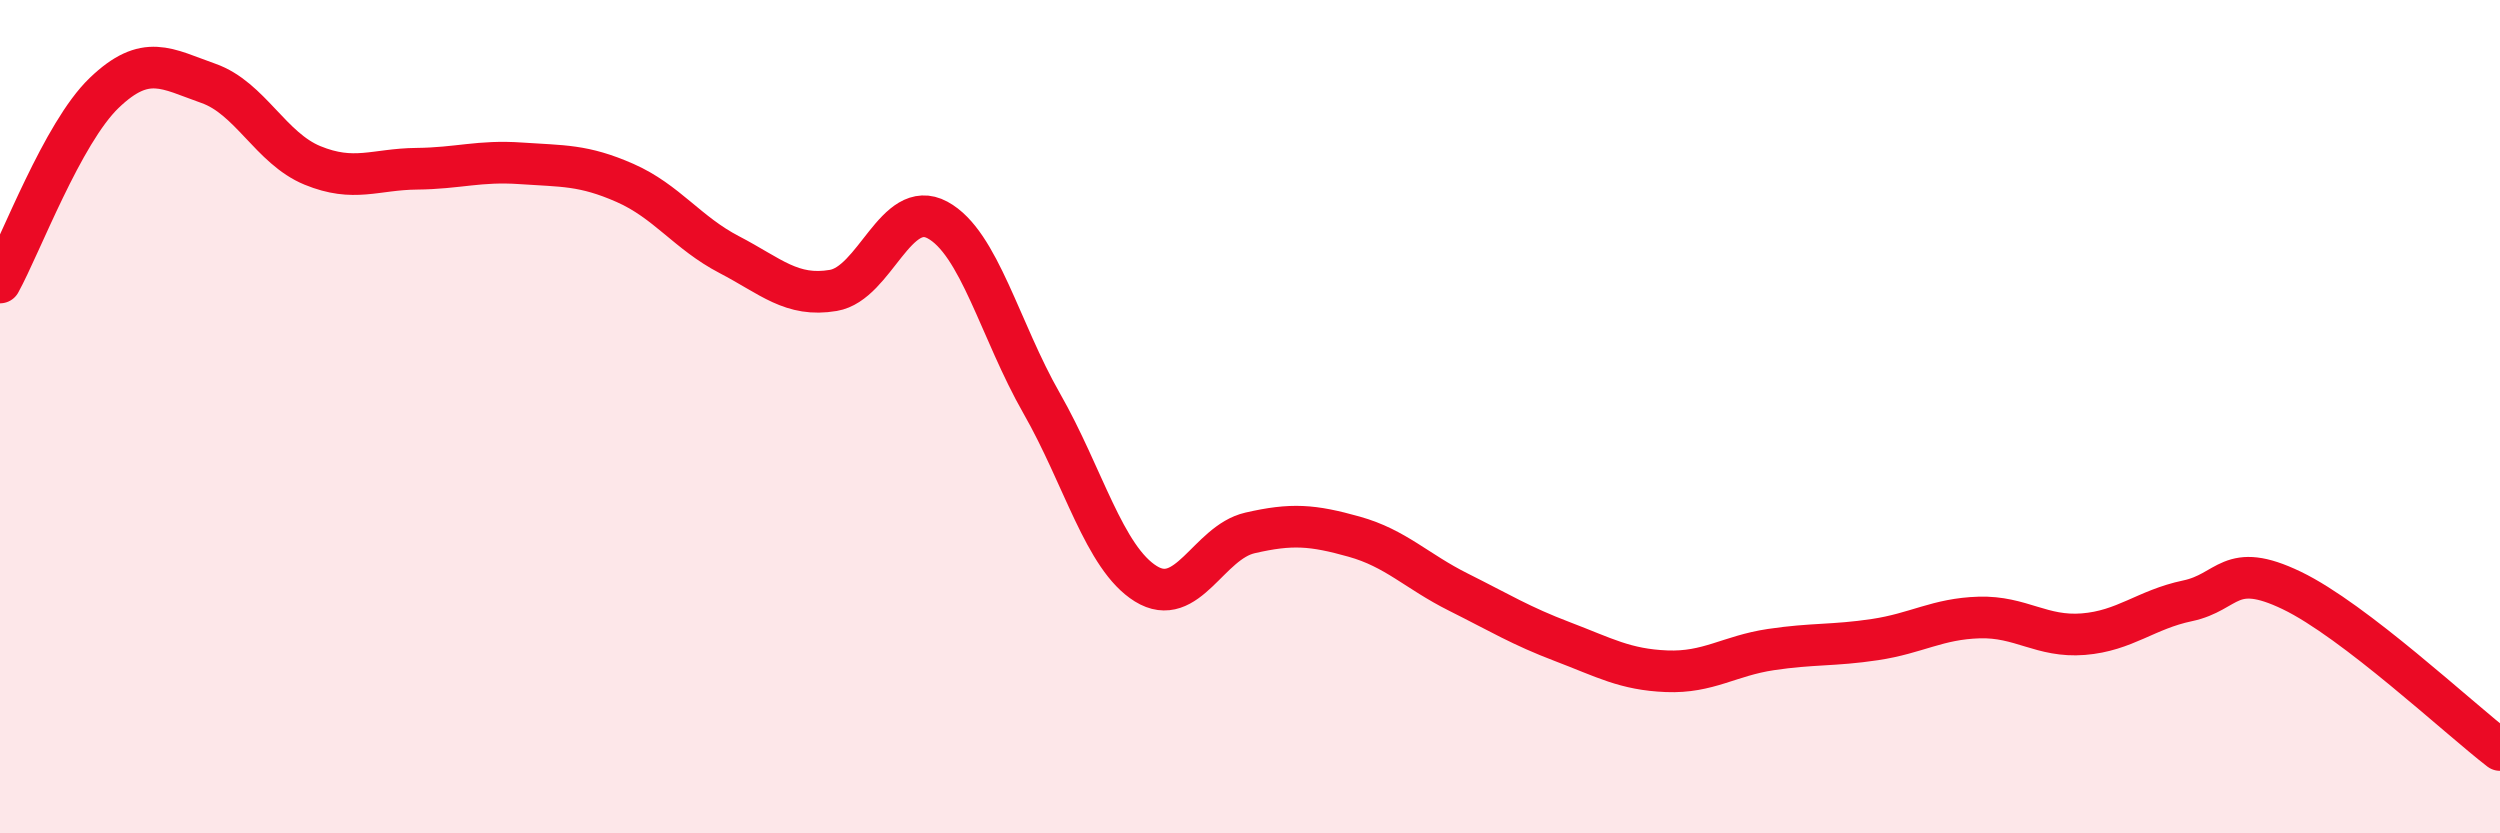 
    <svg width="60" height="20" viewBox="0 0 60 20" xmlns="http://www.w3.org/2000/svg">
      <path
        d="M 0,6.78 C 0.5,5.87 1.5,3.19 2.5,2.23 C 3.5,1.27 4,1.65 5,2 C 6,2.35 6.5,3.56 7.5,3.97 C 8.5,4.38 9,4.06 10,4.05 C 11,4.04 11.5,3.85 12.5,3.92 C 13.5,3.99 14,3.95 15,4.39 C 16,4.83 16.5,5.59 17.5,6.11 C 18.5,6.63 19,7.14 20,6.97 C 21,6.8 21.5,4.74 22.5,5.28 C 23.5,5.82 24,7.93 25,9.68 C 26,11.43 26.5,13.39 27.5,14.01 C 28.5,14.63 29,13.02 30,12.79 C 31,12.56 31.5,12.6 32.5,12.88 C 33.5,13.16 34,13.71 35,14.21 C 36,14.71 36.5,15.02 37.5,15.4 C 38.5,15.78 39,16.07 40,16.11 C 41,16.15 41.5,15.74 42.5,15.59 C 43.5,15.44 44,15.5 45,15.35 C 46,15.2 46.5,14.85 47.5,14.82 C 48.5,14.79 49,15.3 50,15.22 C 51,15.14 51.5,14.63 52.5,14.42 C 53.5,14.21 53.5,13.45 55,14.17 C 56.5,14.89 59,17.23 60,18L60 20L0 20Z"
        fill="#EB0A25"
        opacity="0.1"
        stroke-linecap="round"
        stroke-linejoin="round"
      />
      <path
        d="M 0,6.78 C 0.5,5.87 1.5,3.19 2.5,2.23 C 3.5,1.27 4,1.65 5,2 C 6,2.35 6.5,3.56 7.5,3.97 C 8.5,4.38 9,4.06 10,4.05 C 11,4.04 11.5,3.85 12.5,3.92 C 13.5,3.99 14,3.95 15,4.39 C 16,4.83 16.5,5.59 17.5,6.11 C 18.5,6.63 19,7.14 20,6.97 C 21,6.8 21.5,4.74 22.5,5.28 C 23.5,5.82 24,7.93 25,9.68 C 26,11.43 26.5,13.39 27.5,14.01 C 28.5,14.63 29,13.02 30,12.79 C 31,12.56 31.5,12.6 32.5,12.88 C 33.5,13.16 34,13.71 35,14.21 C 36,14.71 36.5,15.02 37.5,15.4 C 38.5,15.78 39,16.07 40,16.11 C 41,16.15 41.5,15.74 42.5,15.59 C 43.5,15.44 44,15.5 45,15.35 C 46,15.2 46.5,14.85 47.5,14.82 C 48.5,14.79 49,15.3 50,15.22 C 51,15.14 51.5,14.63 52.5,14.42 C 53.5,14.21 53.5,13.45 55,14.17 C 56.5,14.89 59,17.23 60,18"
        stroke="#EB0A25"
        stroke-width="1"
        fill="none"
        stroke-linecap="round"
        stroke-linejoin="round"
      />
    </svg>
  